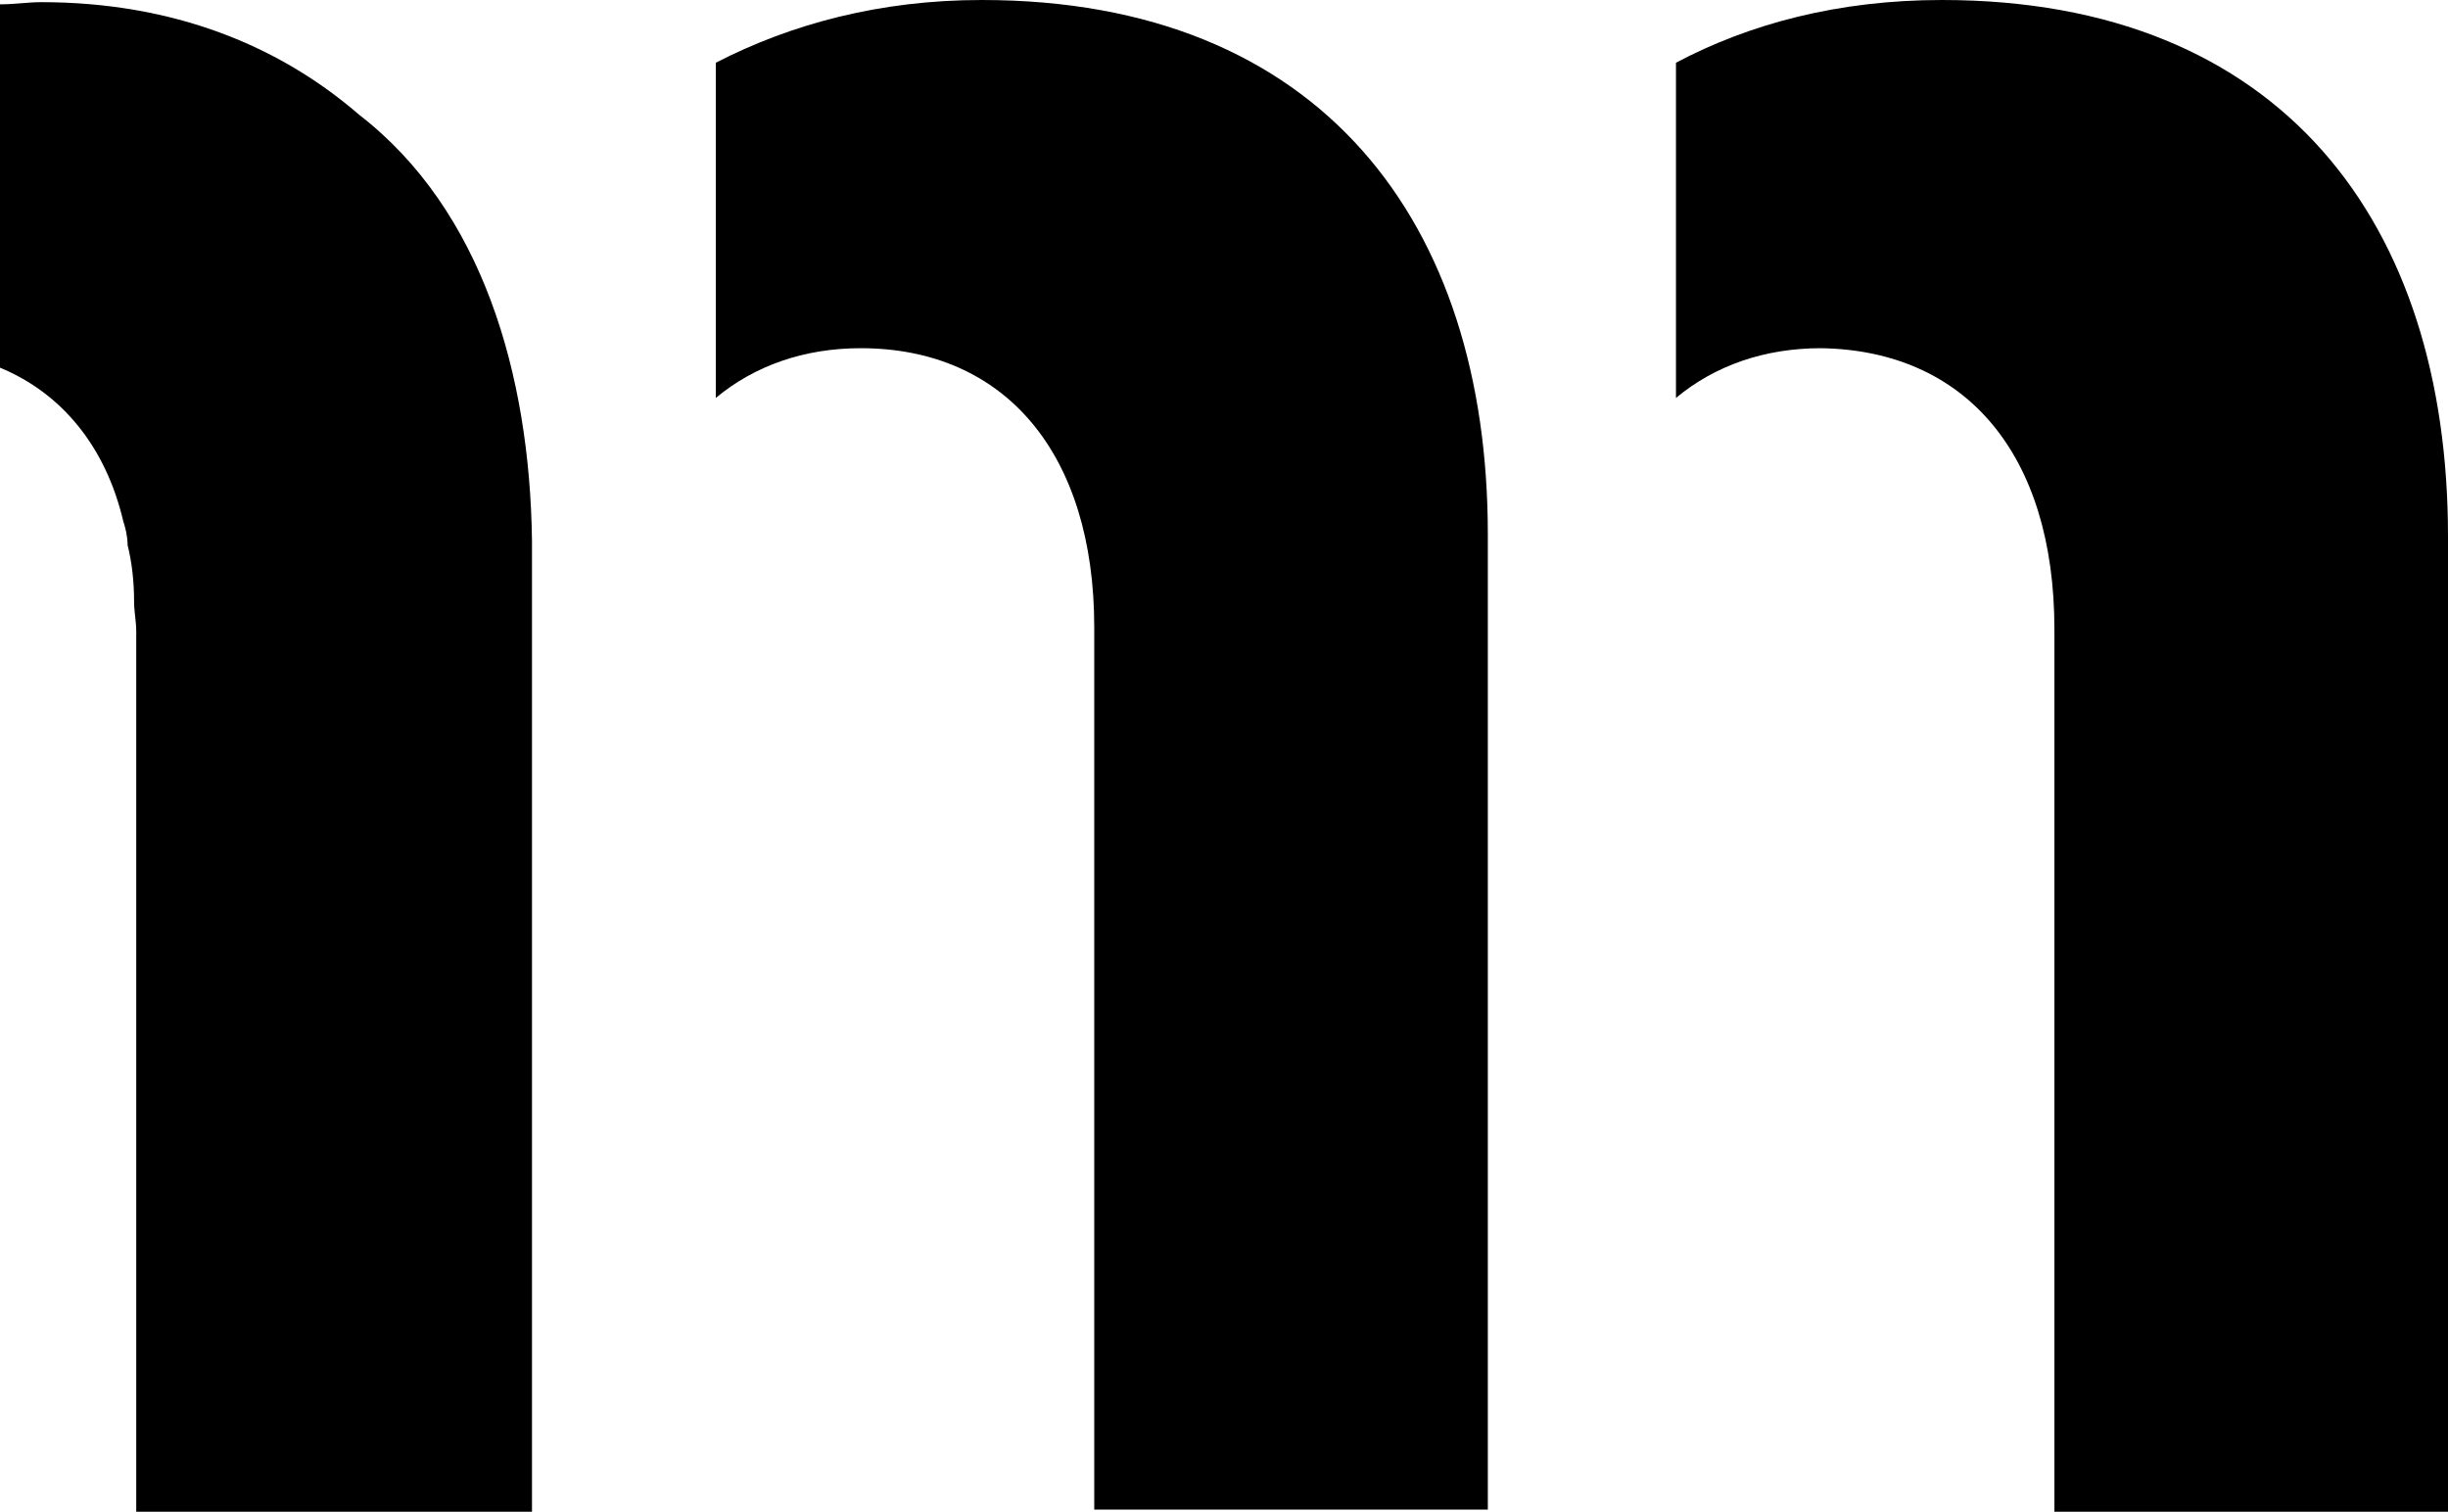 <?xml version="1.0" encoding="utf-8"?>
<!-- Generator: Adobe Illustrator 28.2.0, SVG Export Plug-In . SVG Version: 6.00 Build 0)  -->
<svg version="1.1" id="mstream" xmlns="http://www.w3.org/2000/svg" xmlns:xlink="http://www.w3.org/1999/xlink" x="0px" y="0px"
	 viewBox="0 0 113.2 69.9" style="enable-background:new 0 0 113.2 69.9;" xml:space="preserve">
<g>
	<path d="M16.6,5.3C12.9,2.1,8,0.1,1.9,0.1C1.3,0.1,0.7,0.2,0,0.2V17c2.9,1.2,4.9,3.7,5.7,7.1c0.1,0.3,0.2,0.7,0.2,1.1
		c0.2,0.8,0.3,1.7,0.3,2.6c0,0.5,0.1,0.9,0.1,1.4V70h18.2h0.1V29.2V25C24.5,17.3,22.3,9.7,16.6,5.3z"/>
	<path d="M45.4,0c-4.7,0-8.8,1.1-12.3,2.9v15.5c1.8-1.5,4.1-2.3,6.7-2.3c6.7,0,10.8,4.9,10.8,12.9v40.8h18.2v-0.1v-45
		C68.8,10.3,61.1,0,45.4,0z"/>
	<path d="M89.8,0C85,0,80.9,1.1,77.5,2.9v15.5c1.8-1.5,4.1-2.3,6.7-2.3C90.9,16.2,95,21,95,29.1v40.8h18.2v-0.1v-45
		C113.2,10.3,105.5,0,89.8,0z"/>
</g>
</svg>
